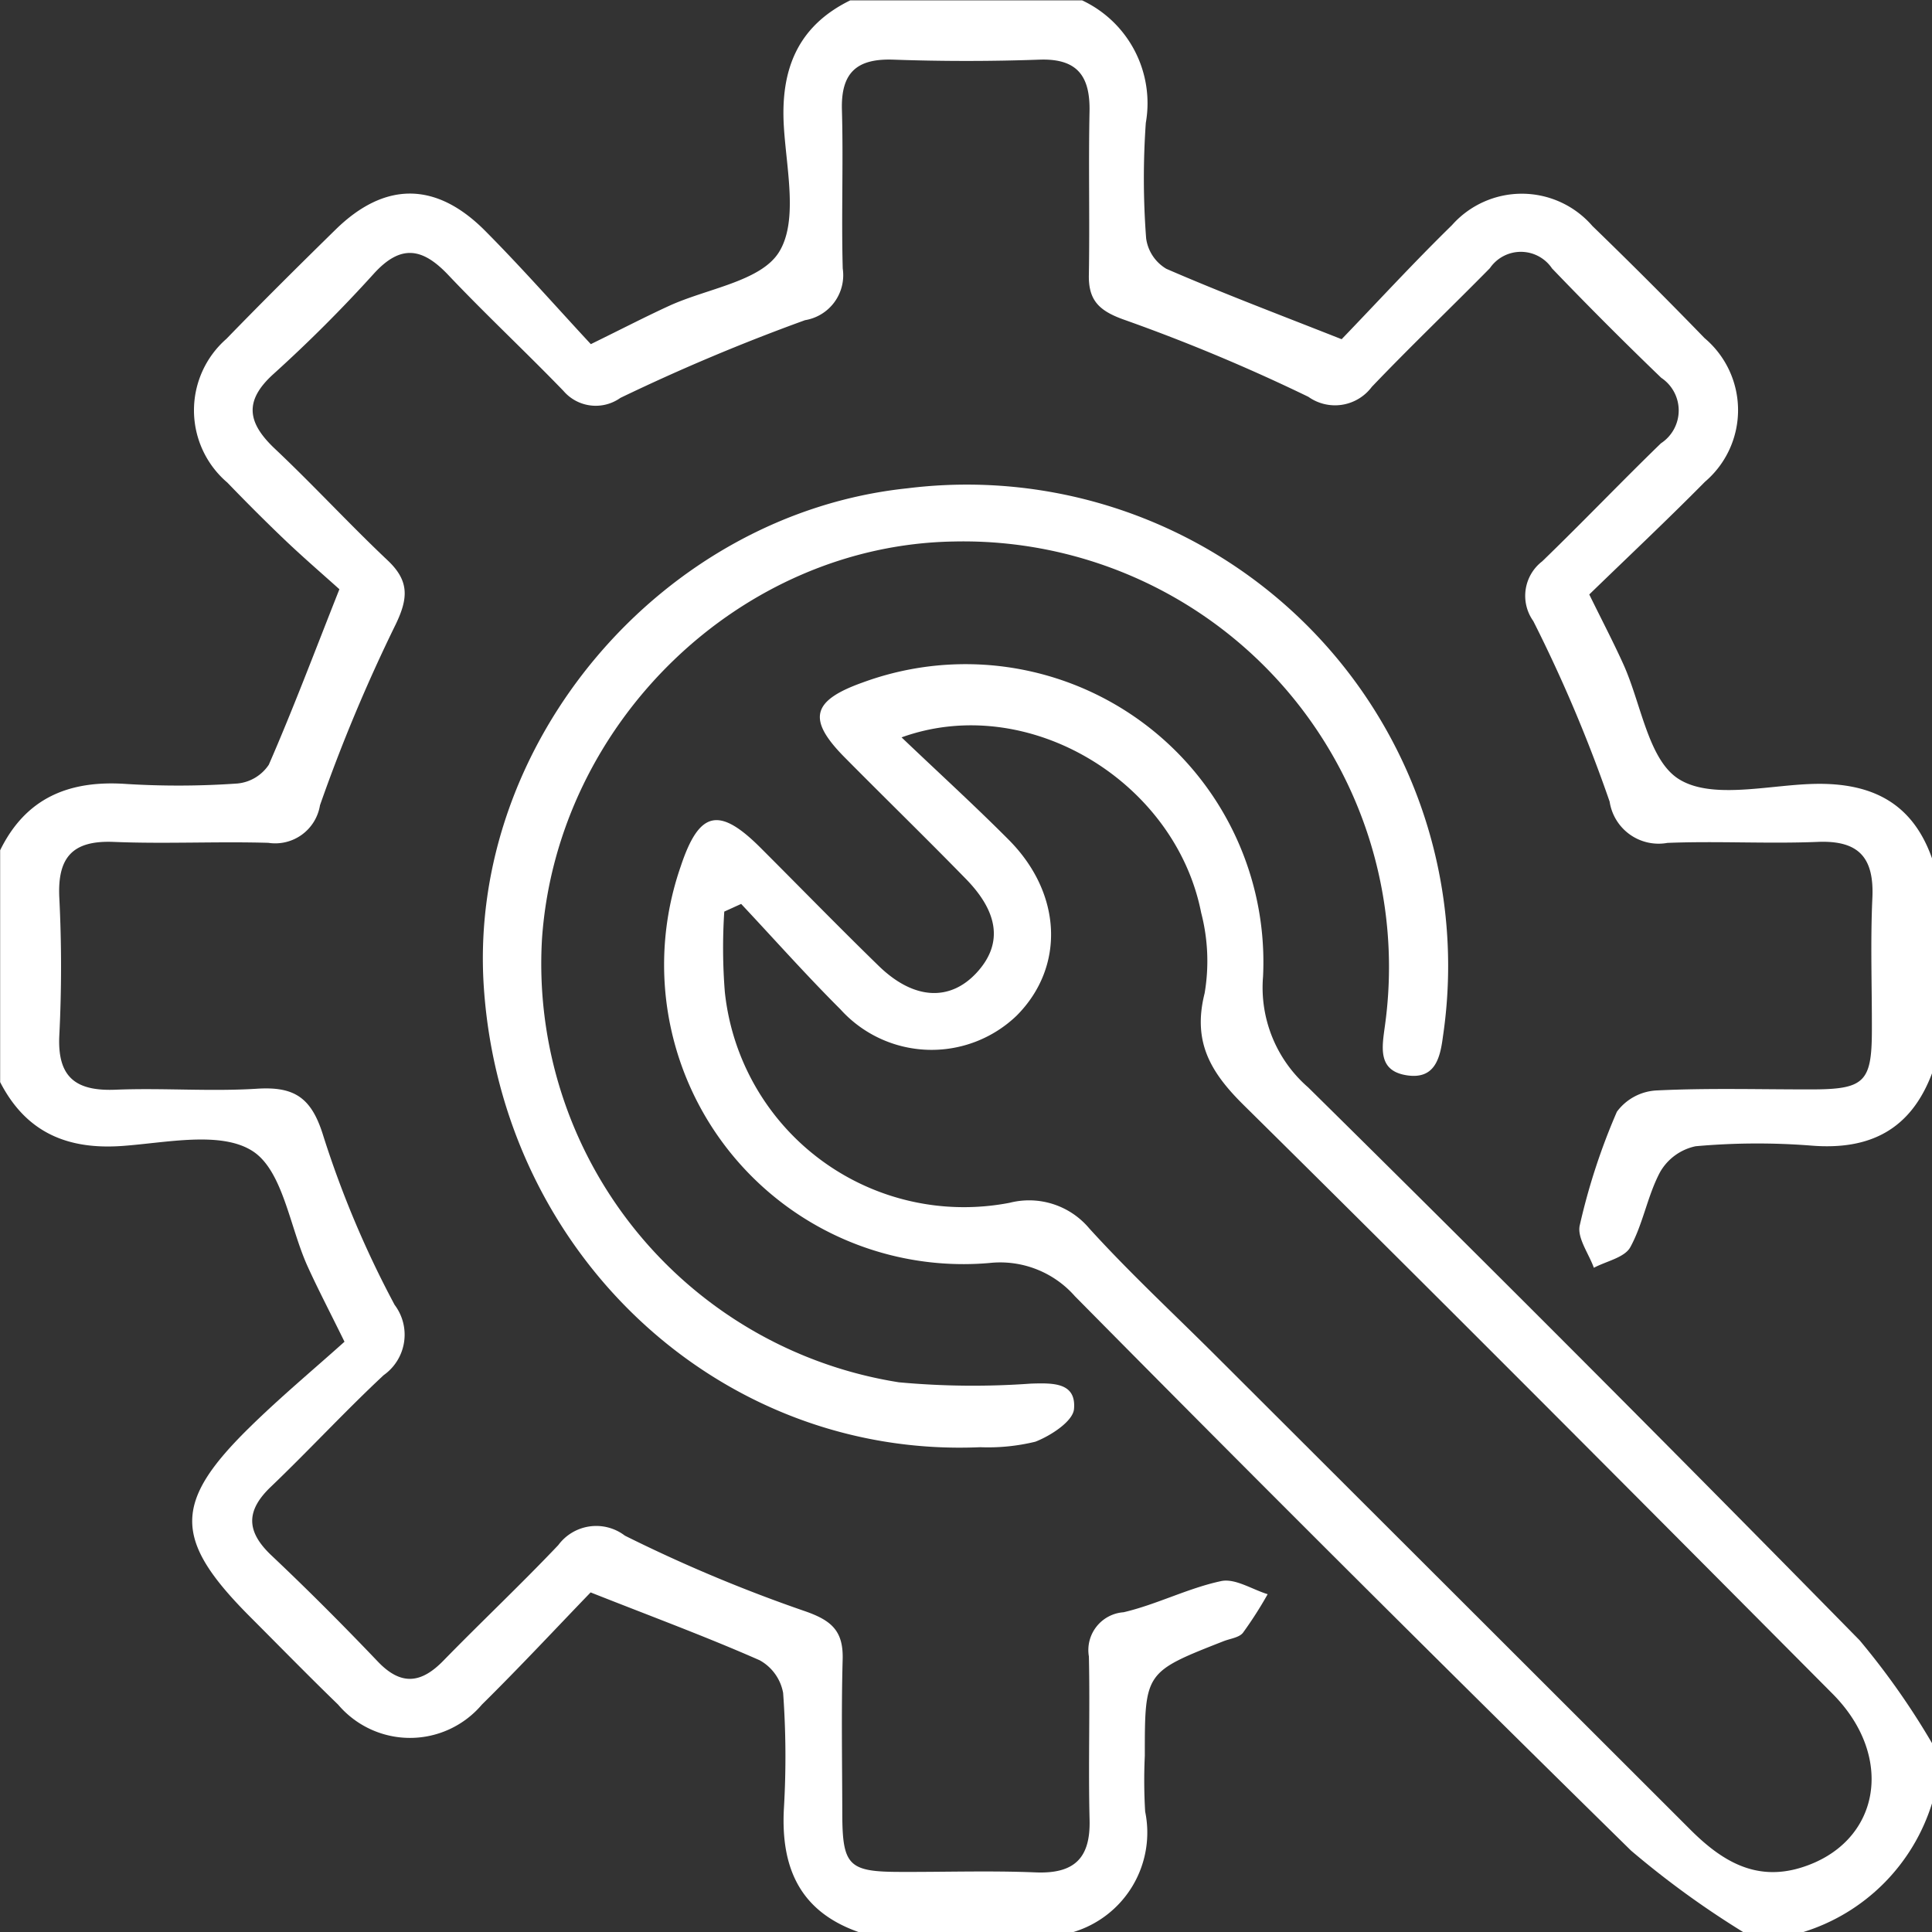 <svg xmlns="http://www.w3.org/2000/svg" width="82.295" height="82.295" viewBox="0 0 82.295 82.295"><rect x="0" y="0" width="82.295" height="82.295" fill="#333333" stroke="none"/><defs><style>.a{fill:#fff;}</style></defs><g transform="translate(663.478 -457.769)"><path class="a" d="M-581.183,503.489c-.9,2.39-2.636,3.28-5.137,3.078a29.39,29.39,0,0,0-4.93.027,2.284,2.284,0,0,0-1.515,1.1c-.538,1.007-.721,2.2-1.269,3.2-.243.443-1.018.594-1.552.877-.219-.609-.725-1.283-.6-1.813a27.192,27.192,0,0,1,1.581-4.834,2.245,2.245,0,0,1,1.694-.907c2.189-.107,4.386-.041,6.581-.044,2.261,0,2.579-.306,2.586-2.481.006-1.889-.066-3.782.021-5.668.08-1.715-.566-2.467-2.331-2.394-2.13.087-4.269-.043-6.4.043a2.109,2.109,0,0,1-2.46-1.757,61.9,61.9,0,0,0-3.253-7.693,1.852,1.852,0,0,1,.38-2.543c1.709-1.652,3.352-3.373,5.058-5.028a1.672,1.672,0,0,0,.013-2.79q-2.371-2.282-4.651-4.658a1.6,1.6,0,0,0-2.649-.011c-1.668,1.694-3.388,3.337-5.03,5.056a1.956,1.956,0,0,1-2.7.423,77.2,77.2,0,0,0-7.874-3.293c-1.05-.377-1.5-.824-1.477-1.909.04-2.316-.02-4.633.028-6.948.031-1.51-.517-2.27-2.135-2.212-2.07.073-4.147.073-6.217,0-1.556-.056-2.239.545-2.195,2.132.064,2.253-.027,4.512.035,6.765a1.941,1.941,0,0,1-1.605,2.2,84.075,84.075,0,0,0-7.867,3.311,1.81,1.81,0,0,1-2.426-.3c-1.609-1.665-3.306-3.248-4.9-4.931-1.1-1.164-2.027-1.33-3.183-.052a60.072,60.072,0,0,1-4.266,4.264c-1.282,1.158-1.1,2.089.057,3.183,1.64,1.547,3.169,3.211,4.808,4.759.918.867.881,1.6.341,2.722a70.142,70.142,0,0,0-3.226,7.707,1.932,1.932,0,0,1-2.2,1.6c-2.193-.064-4.391.051-6.582-.039-1.766-.073-2.407.66-2.321,2.387a58.35,58.35,0,0,1,0,5.85c-.09,1.791.7,2.387,2.4,2.318,2.008-.082,4.029.085,6.032-.043,1.6-.1,2.319.393,2.815,2.018a42.518,42.518,0,0,0,3.035,7.189,2.109,2.109,0,0,1-.467,2.995c-1.648,1.538-3.179,3.2-4.809,4.759-1.077,1.03-1.04,1.909.031,2.921,1.55,1.464,3.058,2.977,4.53,4.52.988,1.036,1.843.935,2.789-.035,1.618-1.658,3.305-3.248,4.9-4.929a2.009,2.009,0,0,1,2.834-.4,63.808,63.808,0,0,0,7.707,3.23c1.119.394,1.6.85,1.57,2.031-.061,2.193-.02,4.388-.016,6.583s.272,2.469,2.382,2.479c1.951.01,3.9-.059,5.851.021,1.646.068,2.345-.6,2.3-2.25-.058-2.315.022-4.633-.029-6.948a1.616,1.616,0,0,1,1.478-1.883c1.412-.33,2.74-1.026,4.155-1.327.594-.127,1.317.354,1.982.558a16.907,16.907,0,0,1-1.052,1.643c-.165.207-.542.248-.824.358-3.357,1.318-3.357,1.318-3.357,4.883a22.456,22.456,0,0,0,.015,2.376,4.425,4.425,0,0,1-3.066,5.133H-626.9c-2.51-.878-3.323-2.748-3.187-5.262a37.546,37.546,0,0,0-.033-4.924,1.992,1.992,0,0,0-1-1.393c-2.268-1-4.6-1.861-7.2-2.89-1.425,1.475-2.994,3.162-4.633,4.78a4.014,4.014,0,0,1-6.122,0c-1.267-1.227-2.5-2.489-3.747-3.738-3.27-3.279-3.3-4.855-.041-8.056,1.331-1.308,2.771-2.507,4.059-3.664-.681-1.385-1.16-2.3-1.582-3.233-.758-1.684-1.046-4.065-2.339-4.891-1.347-.861-3.658-.352-5.531-.216-2.365.172-4.118-.583-5.216-2.719v-9.875c1.1-2.246,2.952-2.99,5.361-2.825a35.984,35.984,0,0,0,4.746-.019,1.811,1.811,0,0,0,1.337-.8c1.035-2.373,1.947-4.8,3.007-7.475-.691-.622-1.521-1.337-2.314-2.091-.838-.8-1.655-1.618-2.458-2.451a4.044,4.044,0,0,1-.04-6.124c1.526-1.573,3.083-3.118,4.648-4.652,2.093-2.052,4.276-2.059,6.374.053,1.577,1.587,3.056,3.271,4.5,4.825,1.372-.673,2.341-1.175,3.331-1.629,1.614-.742,3.906-1.041,4.684-2.291.824-1.323.314-3.545.206-5.364-.143-2.409.583-4.26,2.829-5.36h9.876a4.837,4.837,0,0,1,2.714,5.217,33.632,33.632,0,0,0,.014,4.924,1.787,1.787,0,0,0,.858,1.293c2.378,1.033,4.807,1.949,7.469,3,1.485-1.542,3.049-3.245,4.7-4.859a3.975,3.975,0,0,1,5.982.037q2.426,2.349,4.777,4.775a4.01,4.01,0,0,1,.017,6.12c-1.62,1.64-3.3,3.219-4.928,4.8.552,1.124,1.03,2.038,1.454,2.975.761,1.683,1.059,4.062,2.353,4.884,1.352.858,3.656.3,5.538.218,2.513-.115,4.389.673,5.264,3.191Z" transform="translate(0 0)"/><path class="a" d="M-540.16,589.134a38.55,38.55,0,0,1-4.773-3.468q-11.932-11.717-23.688-23.613a4.237,4.237,0,0,0-3.648-1.415,12.752,12.752,0,0,1-13.15-16.875c.787-2.382,1.629-2.587,3.4-.819,1.681,1.68,3.339,3.382,5.041,5.039,1.482,1.441,3.02,1.524,4.161.3,1.114-1.2.983-2.543-.452-4.01-1.7-1.742-3.449-3.444-5.163-5.176-1.606-1.624-1.4-2.417.787-3.193a12.688,12.688,0,0,1,17.037,12.539,5.63,5.63,0,0,0,1.922,4.714q11.839,11.681,23.49,23.552a31.927,31.927,0,0,1,3.084,4.382v2.56a8.319,8.319,0,0,1-5.486,5.486Zm-42.678-43.792-.719.327a23.748,23.748,0,0,0,.023,3.413,10.241,10.241,0,0,0,12.14,8.989,3.345,3.345,0,0,1,3.384,1.093c1.719,1.892,3.6,3.637,5.411,5.445q10.094,10.074,20.181,20.154c1.326,1.328,2.773,2.227,4.717,1.632,3.367-1.031,4.052-4.693,1.353-7.407-8.337-8.382-16.671-16.768-25.083-25.076-1.423-1.406-2.185-2.7-1.665-4.766a8.178,8.178,0,0,0-.147-3.426c-1.1-5.6-7.377-9.416-12.762-7.472,1.6,1.526,3.12,2.91,4.567,4.365,2.278,2.29,2.4,5.412.339,7.484a5.23,5.23,0,0,1-7.51-.265C-580.063,548.382-581.431,546.842-582.838,545.342Z" transform="translate(-49.07 -49.07)"/><path class="a" d="M-586.06,555.267c-11.035.481-20.373-8.17-21.144-19.592-.7-10.395,7.584-20.157,18.038-21.253A20.5,20.5,0,0,1-566.354,537.8c-.119.93-.36,1.783-1.49,1.632-1.309-.175-1.1-1.2-.975-2.133a18.13,18.13,0,0,0-18.368-20.611c-9.061.15-16.878,7.678-17.537,16.89a18.05,18.05,0,0,0,15.2,18.924,34.362,34.362,0,0,0,5.624.056c.924-.027,1.937-.063,1.835,1.084-.047.523-.989,1.136-1.648,1.391A8.515,8.515,0,0,1-586.06,555.267Z" transform="translate(-35.665 -35.853)"/></g></svg>